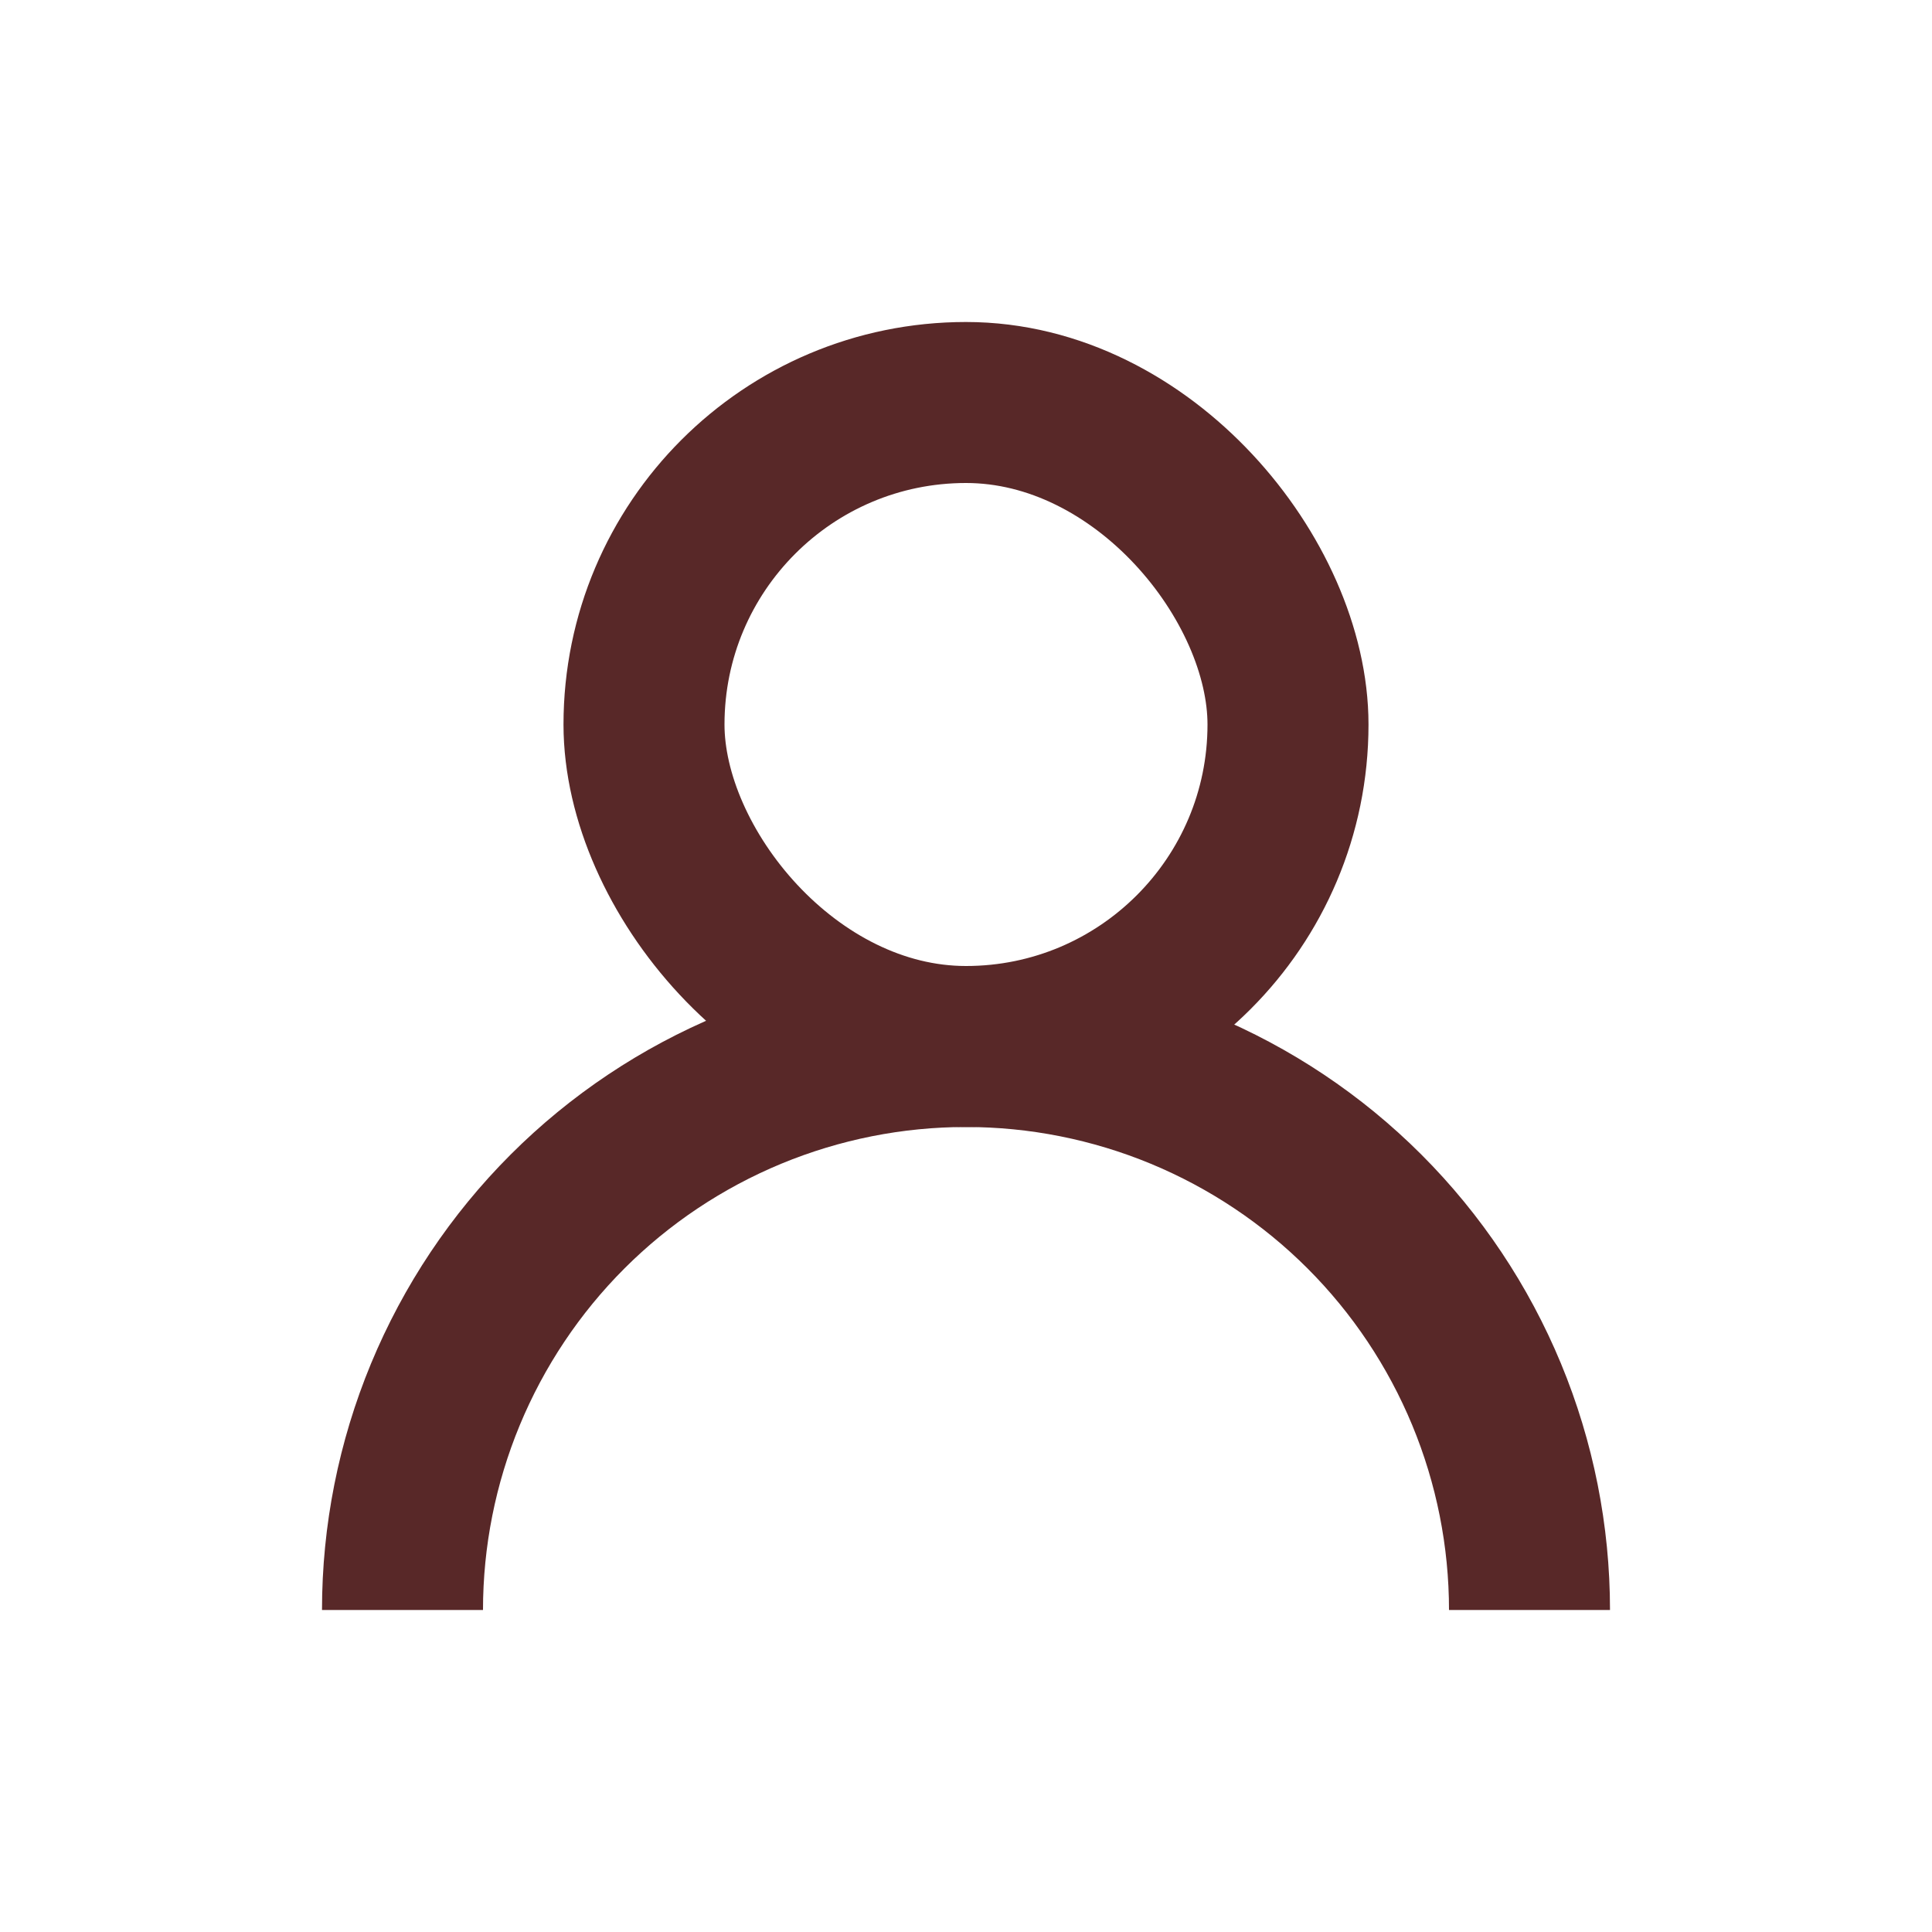 <svg width="24" height="24" viewBox="0 0 24 24" fill="none" xmlns="http://www.w3.org/2000/svg">
<path d="M5 20C5 19.081 5.181 18.171 5.533 17.321C5.885 16.472 6.4 15.7 7.05 15.05C7.7 14.4 8.472 13.885 9.321 13.533C10.171 13.181 11.081 13 12 13C12.919 13 13.829 13.181 14.679 13.533C15.528 13.885 16.3 14.4 16.95 15.05C17.6 15.7 18.115 16.472 18.467 17.321C18.819 18.171 19 19.081 19 20" stroke="#582828" stroke-width="2" stroke-linejoin="round"/>
<rect x="8" y="5" width="8" height="8" rx="4" stroke="#582828" stroke-width="2" stroke-linejoin="round"/>
</svg>

